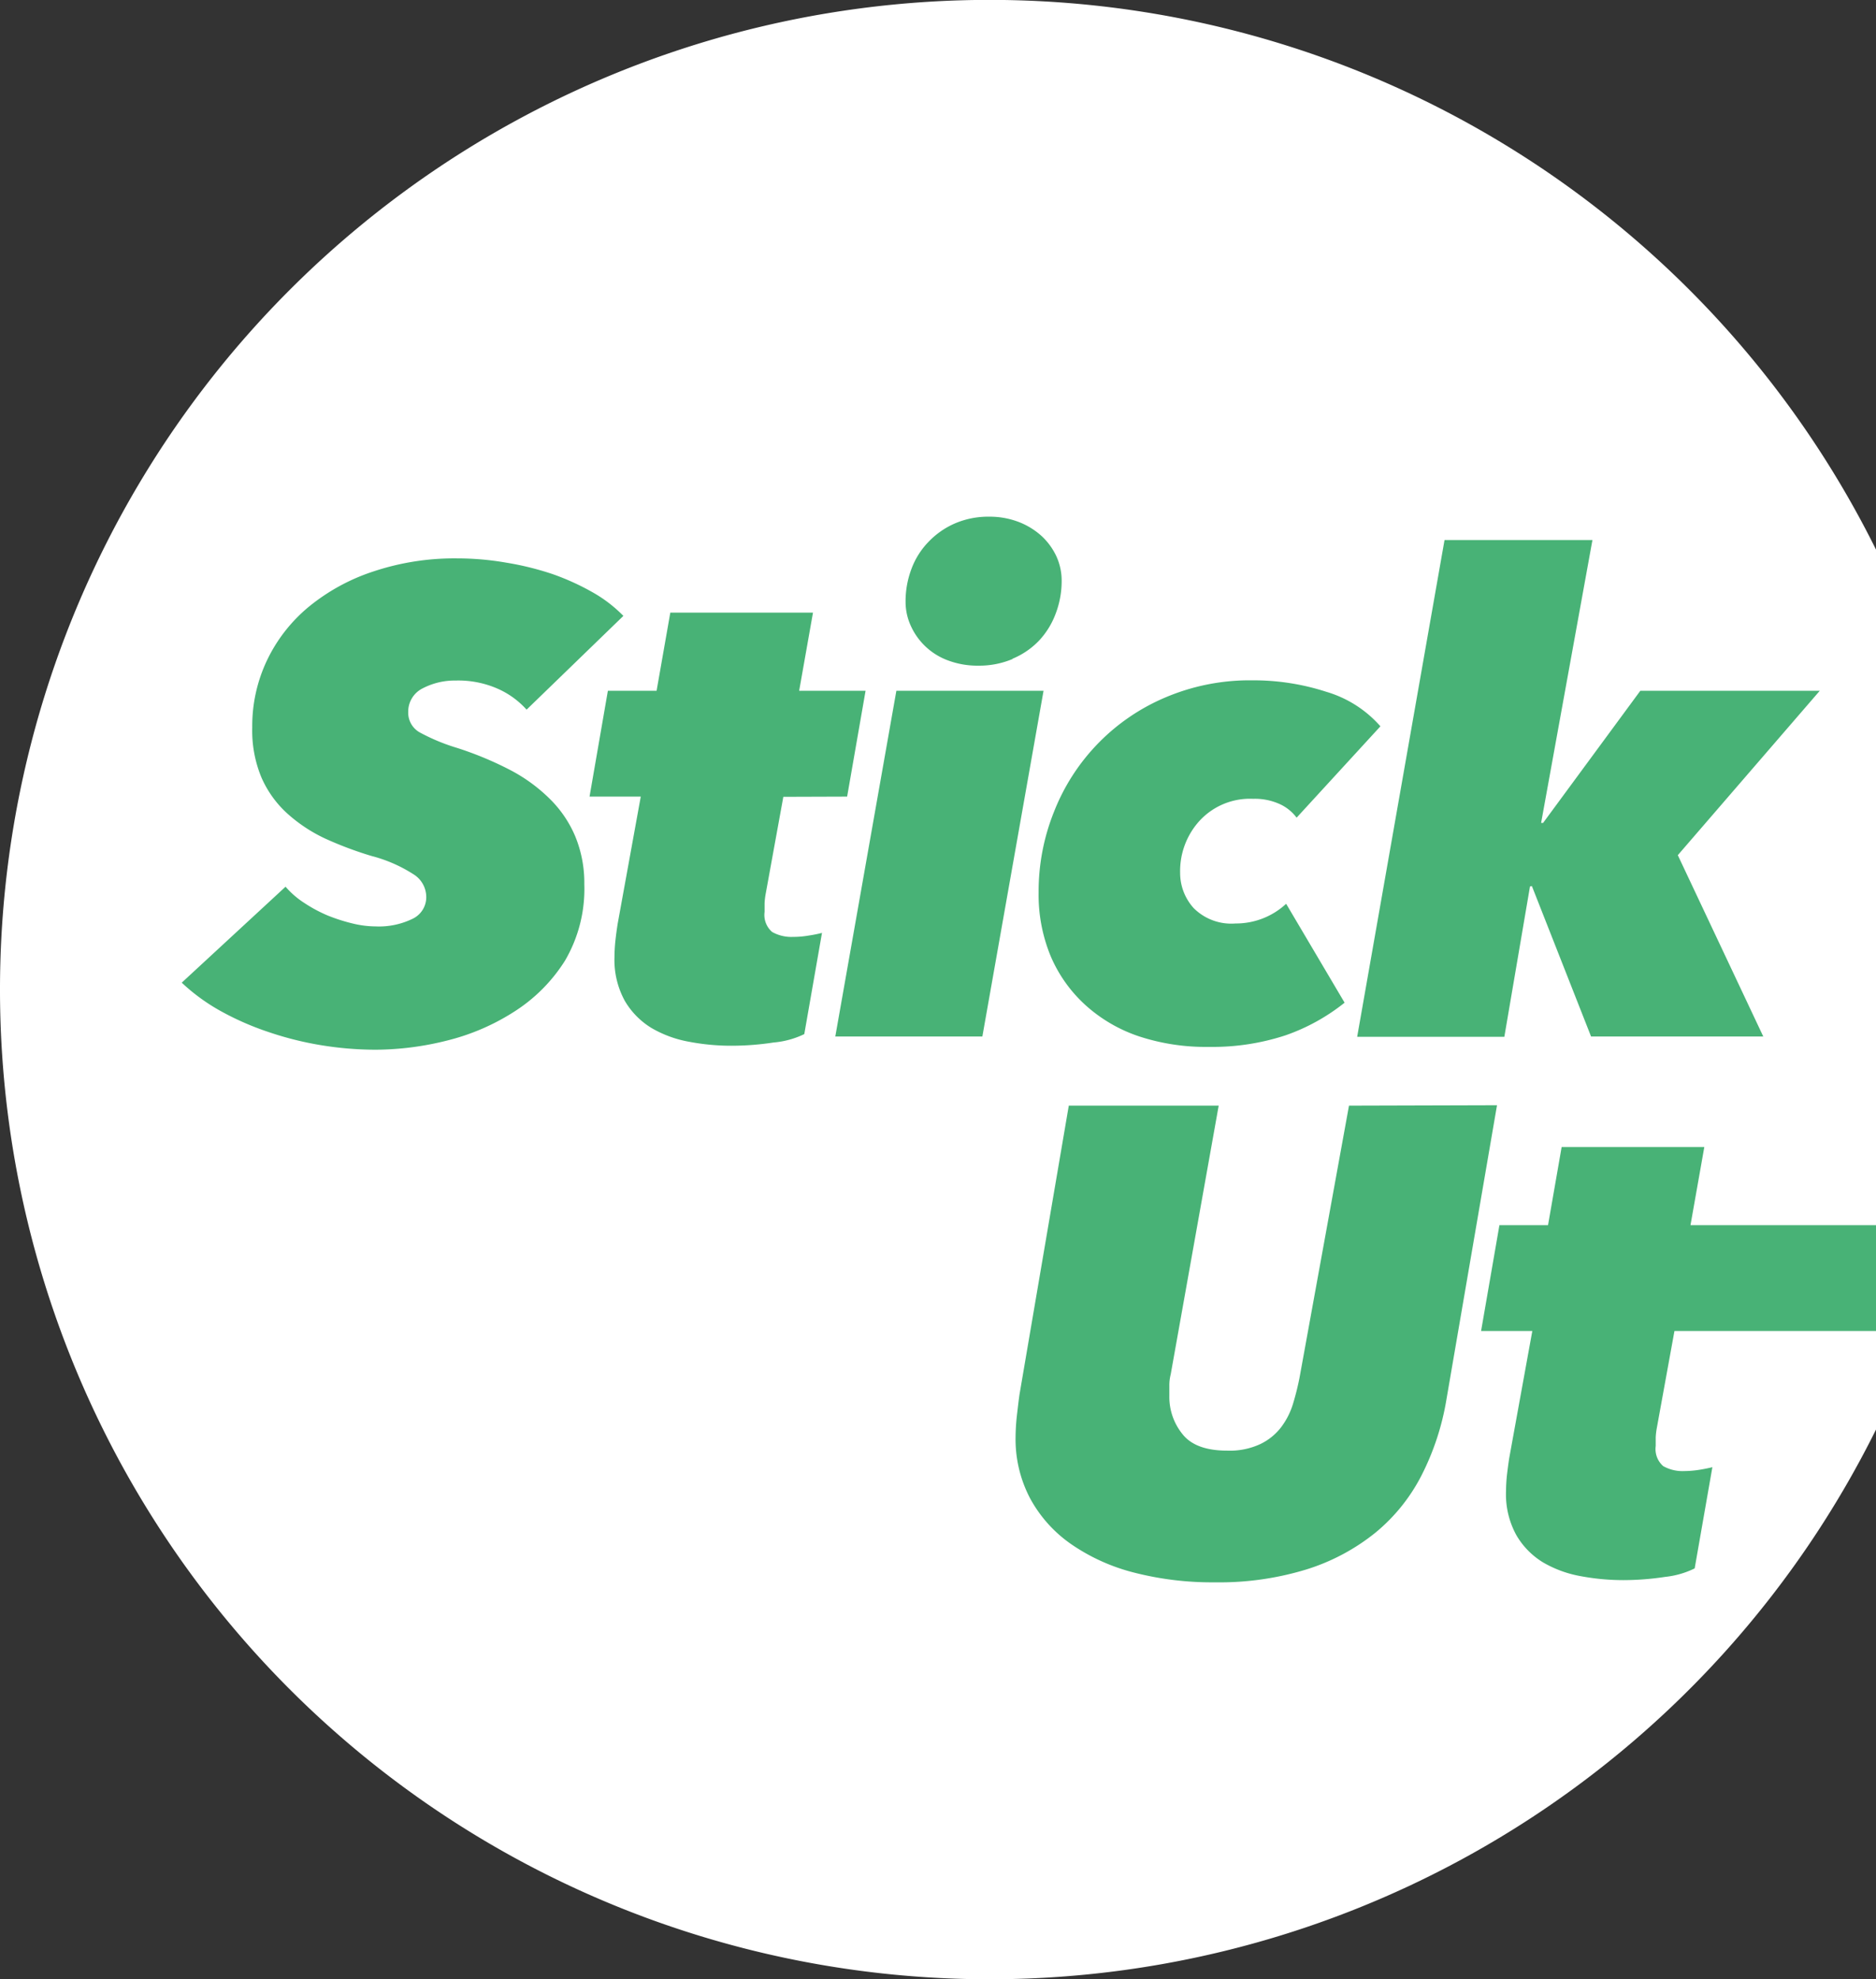 <svg id="Layer_1_copy" data-name="Layer 1 copy" xmlns="http://www.w3.org/2000/svg" viewBox="0 0 179.09 188.93"><rect x="0" y="0" width="179.09" height="188.93" fill="#333333" stroke="none"/><defs><style>.cls-1{fill:#fff;}.cls-2{fill:#48b276;}</style></defs><title>Stickut_logos_enannan</title><path class="cls-1" d="M181.31,55.75a94.47,94.47,0,1,0,0,84Z" transform="translate(-2.22 -3.29)"/><path class="cls-2" d="M131,108.83l-4.71,25.9a24.84,24.84,0,0,1-.62,2.51,7.16,7.16,0,0,1-1.13,2.26,5.5,5.5,0,0,1-2,1.63,6.9,6.9,0,0,1-3.17.63c-2,0-3.43-.52-4.26-1.57a5.63,5.63,0,0,1-1.26-3.64v-1a4.13,4.13,0,0,1,.13-1.07l4.58-25.65H104.25l-4.7,27.54c-.09.62-.17,1.32-.26,2.1a20,20,0,0,0-.12,2,12.13,12.13,0,0,0,1.38,5.83,12.64,12.64,0,0,0,3.89,4.36,18.63,18.63,0,0,0,6,2.73,30,30,0,0,0,7.78.94,28.36,28.36,0,0,0,8.78-1.25,19.9,19.9,0,0,0,6.56-3.52,17.22,17.22,0,0,0,4.39-5.49,24.83,24.83,0,0,0,2.35-7.18l4.83-28.1Z" transform="translate(-2.22 -3.29)"/><path class="cls-2" d="M148.46,87.87l5.65,14.36h16.44l-8.16-17.31,13.55-15.69H158.81l-9.28,12.61h-.19l4.9-27H140.12l-8.34,47.42h14.05l2.45-14.36ZM134,72.62a11,11,0,0,0-5.15-3.29,22.54,22.54,0,0,0-7.09-1.1,20.56,20.56,0,0,0-8.28,1.63,19.62,19.62,0,0,0-10.63,10.89,20.42,20.42,0,0,0-1.48,7.74,15.34,15.34,0,0,0,1.16,6.09,13.38,13.38,0,0,0,3.3,4.64,14.43,14.43,0,0,0,5.14,3,20.39,20.39,0,0,0,6.65,1,22.34,22.34,0,0,0,7.31-1.1A19,19,0,0,0,130.58,99L125,89.56a7.05,7.05,0,0,1-4.83,1.88,5.08,5.08,0,0,1-4-1.47,5,5,0,0,1-1.29-3.36,7.12,7.12,0,0,1,1.88-5,6.54,6.54,0,0,1,5.08-2.07,5.73,5.73,0,0,1,2.67.56A4.19,4.19,0,0,1,126,81.34Zm-35.1-6.46a7.43,7.43,0,0,0,2.51-1.72A7.66,7.66,0,0,0,103,61.86a8.71,8.71,0,0,0,.57-3.17,5.56,5.56,0,0,0-.5-2.29,6.24,6.24,0,0,0-1.41-1.94,7,7,0,0,0-2.2-1.35,7.72,7.72,0,0,0-2.79-.5,8.07,8.07,0,0,0-3.26.63A7.74,7.74,0,0,0,90.87,55a7.41,7.41,0,0,0-1.63,2.57,8.74,8.74,0,0,0-.57,3.17,5.49,5.49,0,0,0,.5,2.29,6.25,6.25,0,0,0,3.55,3.3,8,8,0,0,0,2.91.5,8.18,8.18,0,0,0,3.24-.63M96,102.23l5.84-33H87.79l-5.83,33ZM83.09,79.33l1.76-10.1H78.51l1.32-7.46H66.21L64.9,69.23H60.25L58.5,79.33h4.89l-2.2,12.11c-.08.5-.15,1-.22,1.63a15.66,15.66,0,0,0-.09,1.57,8.12,8.12,0,0,0,1,4.21,7.44,7.44,0,0,0,2.54,2.57A10.91,10.91,0,0,0,68,102.73a21.36,21.36,0,0,0,4.08.38,26.66,26.66,0,0,0,4-.31A8.32,8.32,0,0,0,79,102l1.69-9.66a12.44,12.44,0,0,1-1.25.25,8.56,8.56,0,0,1-1.51.13,3.75,3.75,0,0,1-2-.47,2.15,2.15,0,0,1-.72-1.92q0-.32,0-.81a6.51,6.51,0,0,1,.1-.88l1.69-9.29ZM61.73,62.08a13.12,13.12,0,0,0-2.95-2.26A23.52,23.52,0,0,0,55,58.1,27.91,27.91,0,0,0,50.56,57a27.37,27.37,0,0,0-4.7-.41,24.44,24.44,0,0,0-7.94,1.23,19.12,19.12,0,0,0-6.21,3.38,15,15,0,0,0-4,5.12,14.61,14.61,0,0,0-1.41,6.39,11.66,11.66,0,0,0,.88,4.8,10.1,10.1,0,0,0,2.42,3.39,14.64,14.64,0,0,0,3.63,2.42A34.63,34.63,0,0,0,37.7,85a13.79,13.79,0,0,1,4.11,1.82,2.56,2.56,0,0,1,1.1,2A2.28,2.28,0,0,1,41.59,91a7.33,7.33,0,0,1-3.51.72,9.47,9.47,0,0,1-2.2-.28,16.87,16.87,0,0,1-2.35-.75A13.49,13.49,0,0,1,31.3,89.5a8.21,8.21,0,0,1-1.82-1.57l-9.91,9.16a18.48,18.48,0,0,0,3.7,2.7,27,27,0,0,0,4.55,2,31.34,31.34,0,0,0,5,1.26,32.31,32.31,0,0,0,5.27.44,28.33,28.33,0,0,0,6.83-.88,21.32,21.32,0,0,0,6.4-2.76A15.61,15.61,0,0,0,56.15,95,13.53,13.53,0,0,0,58,87.68a11.63,11.63,0,0,0-.85-4.52,11,11,0,0,0-2.4-3.57A15.68,15.68,0,0,0,51,76.83a32.59,32.59,0,0,0-5.12-2.14,18.89,18.89,0,0,1-3.5-1.44,2.16,2.16,0,0,1-1.19-2A2.48,2.48,0,0,1,42.56,69a6.65,6.65,0,0,1,3.17-.75,9.34,9.34,0,0,1,4,.78,8.08,8.08,0,0,1,2.76,2Z" transform="translate(-2.22 -3.29)"/><path class="cls-2" d="M163,143.71a3.75,3.75,0,0,1-2-.47,2.16,2.16,0,0,1-.72-1.92q0-.31,0-.81a6.51,6.51,0,0,1,.1-.88l1.69-9.29h19.28v-10.1H163.6l1.32-7.46H151.3L150,120.24h-4.64l-1.75,10.1h4.89l-2.2,12.11c-.08.5-.15,1.05-.22,1.63a15.66,15.66,0,0,0-.09,1.57,8.06,8.06,0,0,0,1,4.2,7.39,7.39,0,0,0,2.54,2.58,10.91,10.91,0,0,0,3.58,1.31,22.2,22.2,0,0,0,4.08.38,26.66,26.66,0,0,0,4-.31A8.32,8.32,0,0,0,164,153l1.69-9.66c-.33.08-.75.17-1.25.25A9.72,9.72,0,0,1,163,143.71Z" transform="translate(-2.22 -3.29)"/></svg>
